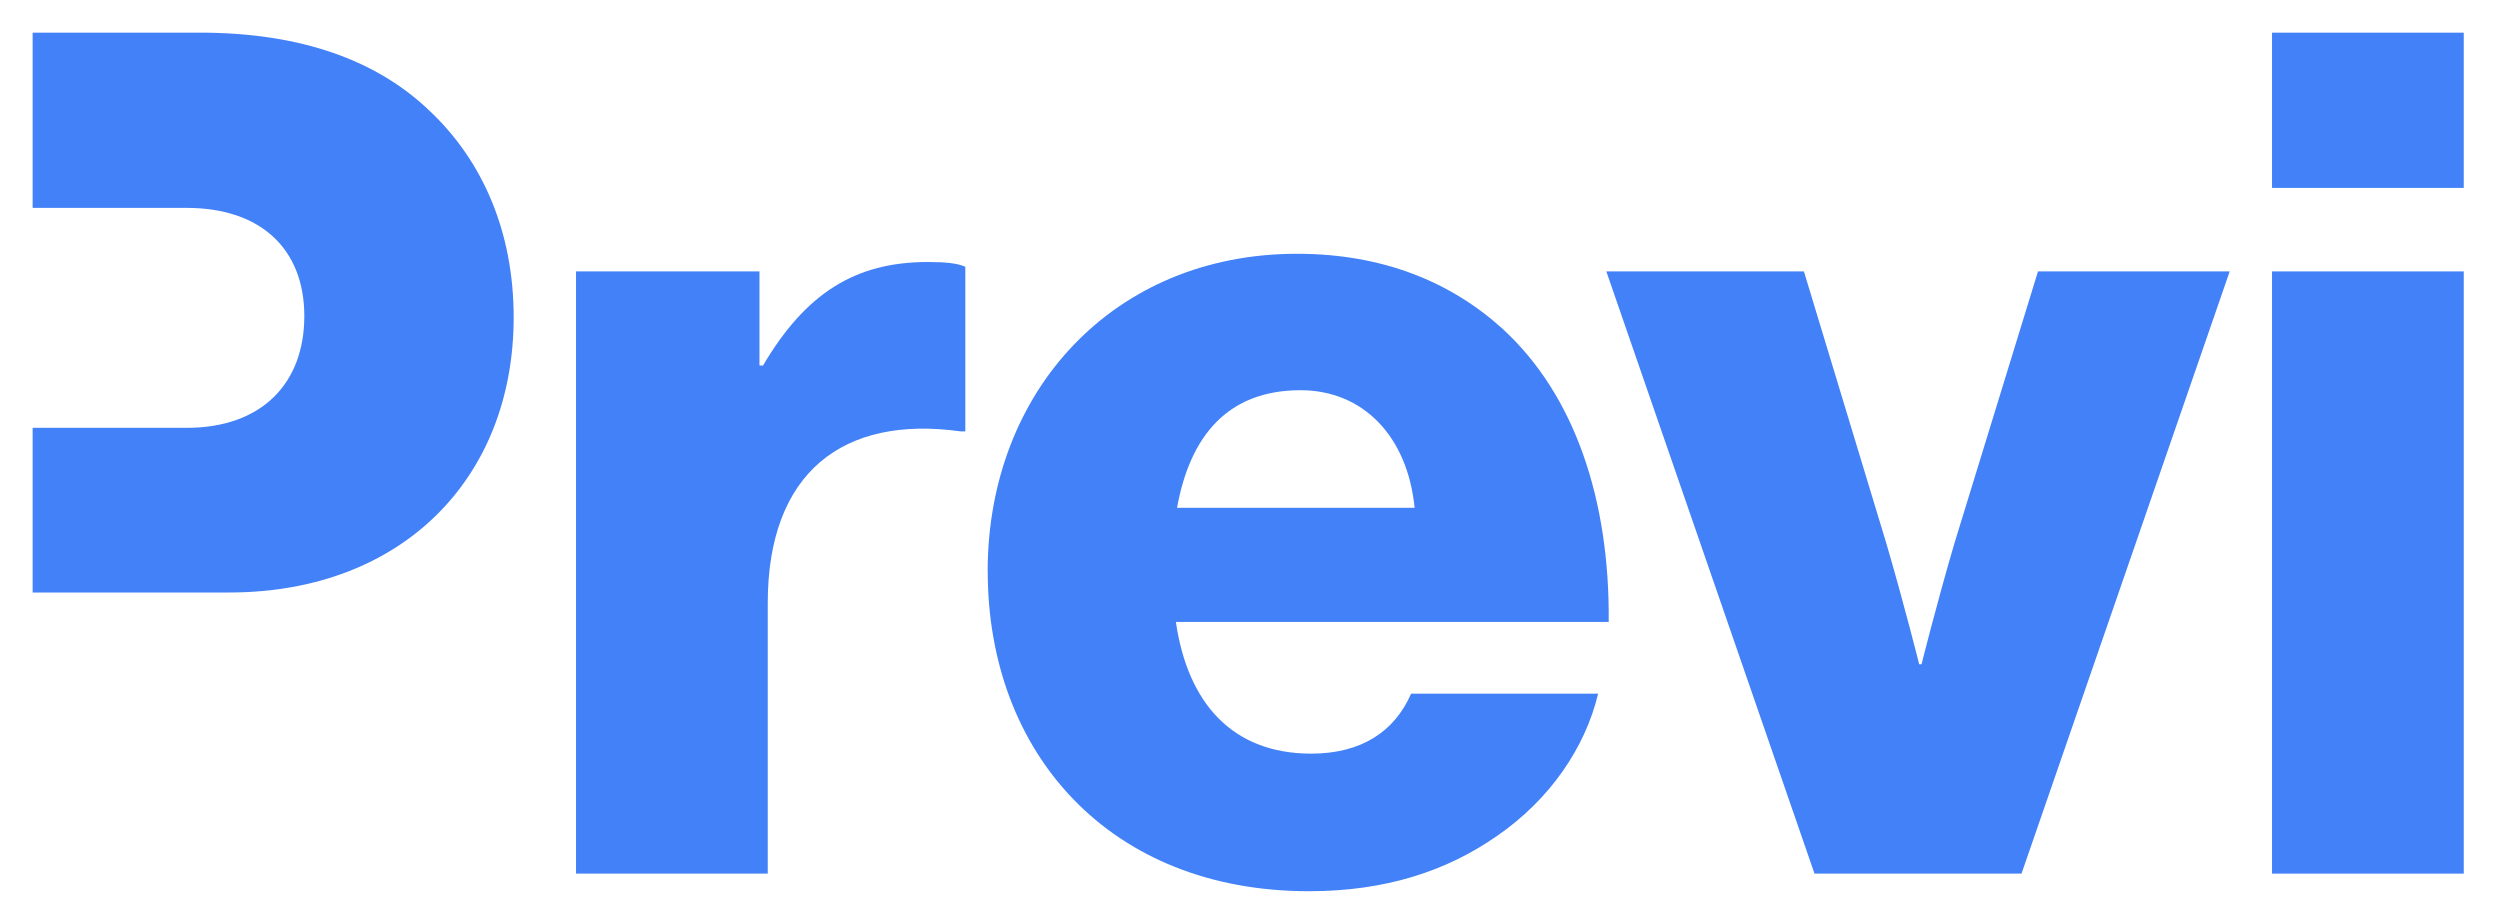 <?xml version="1.0" encoding="UTF-8"?> <svg xmlns="http://www.w3.org/2000/svg" id="Capa_1" data-name="Capa 1" viewBox="0 0 920 340"><defs><style> .cls-1 { fill: #4281f7; } </style></defs><path class="cls-1" d="M211.97,99.88h67.52v34.63h1.3c15.58-26.4,33.76-38.09,60.6-38.09,6.49,0,10.82.43,13.85,1.73v60.6h-1.73c-43.28-6.06-70.98,15.15-70.98,63.19v99.55h-70.55V99.88Z"></path><path class="cls-1" d="M363.46,210.25c0-66.22,46.31-116.86,113.83-116.86,31.6,0,56.7,10.39,75.75,27.7,26.4,24.24,39.39,62.76,38.96,107.77h-159.28c4.33,29.86,20.78,48.48,49.78,48.48,18.61,0,30.73-8.22,36.79-22.08h68.82c-4.76,19.91-17.75,38.96-37.22,52.37-18.61,12.99-41.12,20.34-69.25,20.34-73.15,0-118.16-50.64-118.16-117.73ZM520.58,186.88c-2.6-26.4-19.04-43.28-41.98-43.28-26.84,0-40.69,16.88-45.45,43.28h87.43Z"></path><path class="cls-1" d="M591.13,99.88h72.71l30.3,99.98c6.49,22.08,12.12,44.58,12.12,44.58h.87s5.63-22.51,12.12-44.58l30.73-99.98h70.55l-76.61,221.61h-76.18l-76.61-221.61Z"></path><path class="cls-1" d="M836.11,12.02h70.55v57.13h-70.55V12.02ZM836.11,99.88h70.55v221.61h-70.55V99.88Z"></path><path class="cls-1" d="M157.87,40.58c-19.04-18.18-46.74-28.57-84.4-28.57H12.01v64.49h56.7c27.27,0,43.28,15.15,43.28,39.82s-15.58,41.12-43.28,41.12H12.01v60.6h72.28c63.63,0,104.74-41.98,104.74-101.28,0-31.16-11.25-57.57-31.16-76.18Z"></path></svg> 